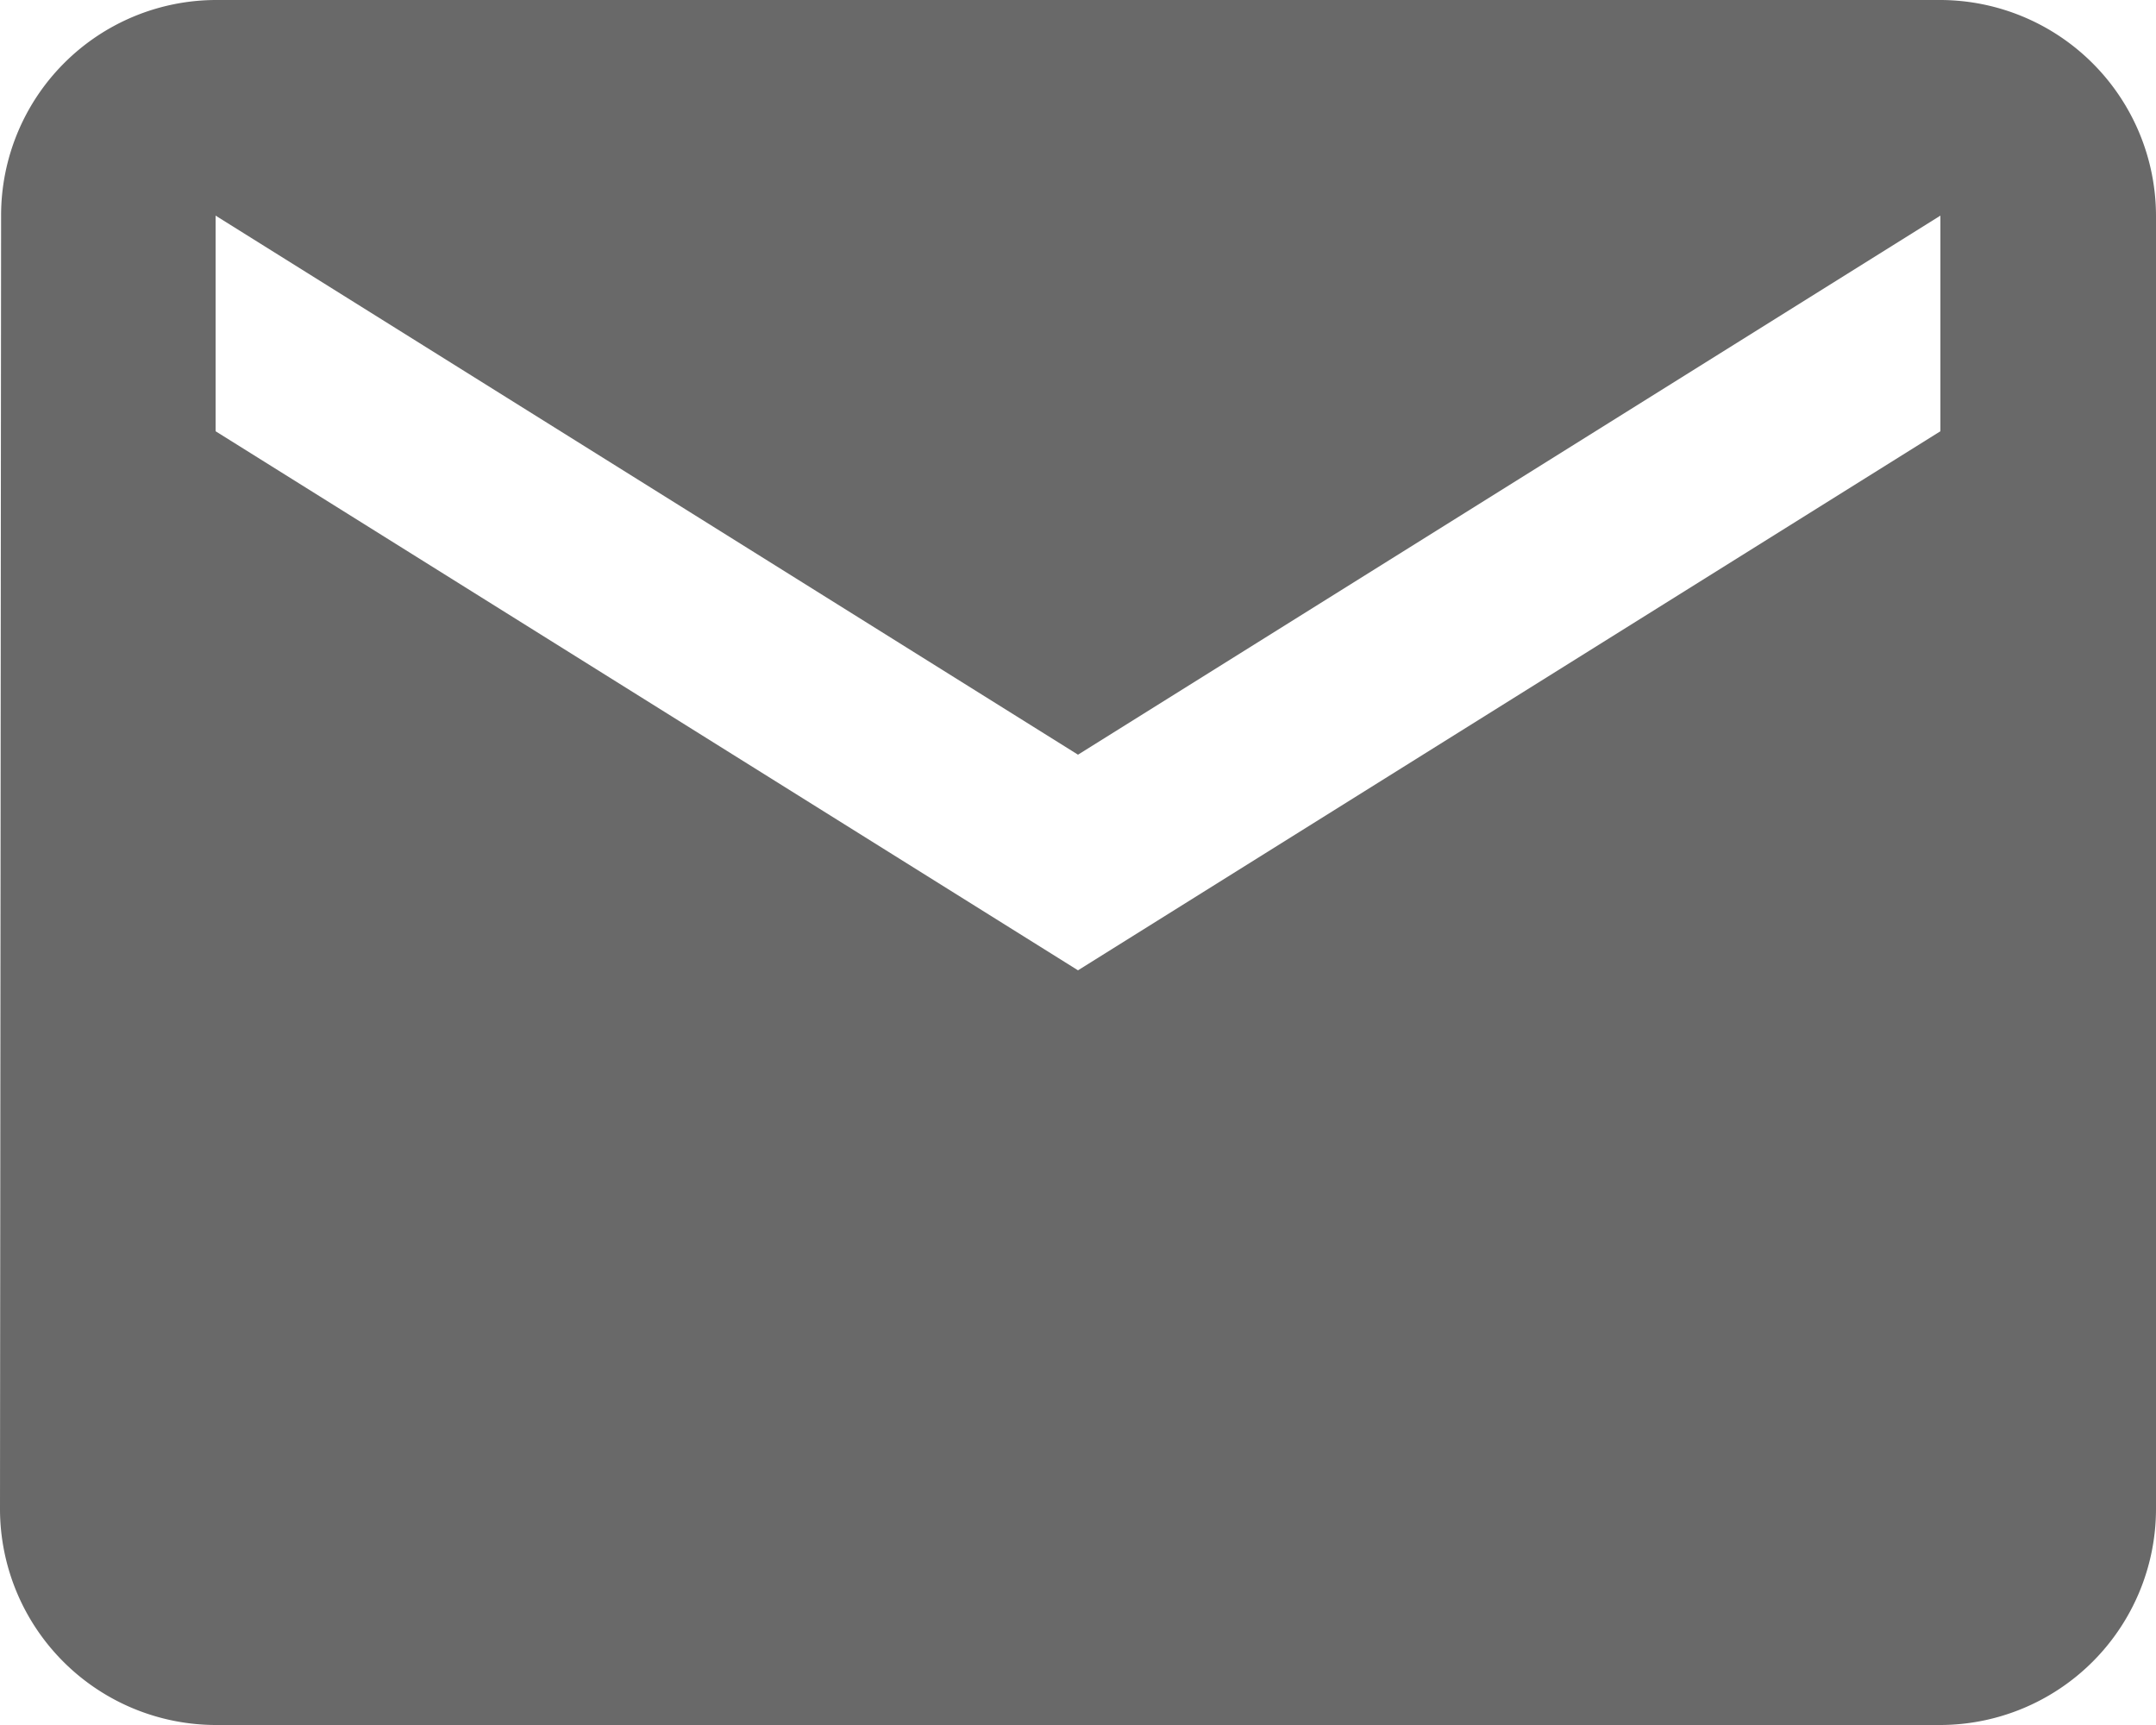 <svg xmlns="http://www.w3.org/2000/svg" width="25.5" height="20.4" viewBox="0 0 25.5 20.4">
  <path id="Icon_material-email" data-name="Icon material-email" d="M25.95,6H5.55A2.547,2.547,0,0,0,3.013,8.55L3,23.85A2.557,2.557,0,0,0,5.55,26.4h20.4a2.557,2.557,0,0,0,2.55-2.55V8.55A2.557,2.557,0,0,0,25.95,6Zm0,5.1-10.2,6.375L5.55,11.1V8.55l10.2,6.375L25.95,8.55Z" transform="translate(-3 -6)" fill="#696969"/>
</svg>
